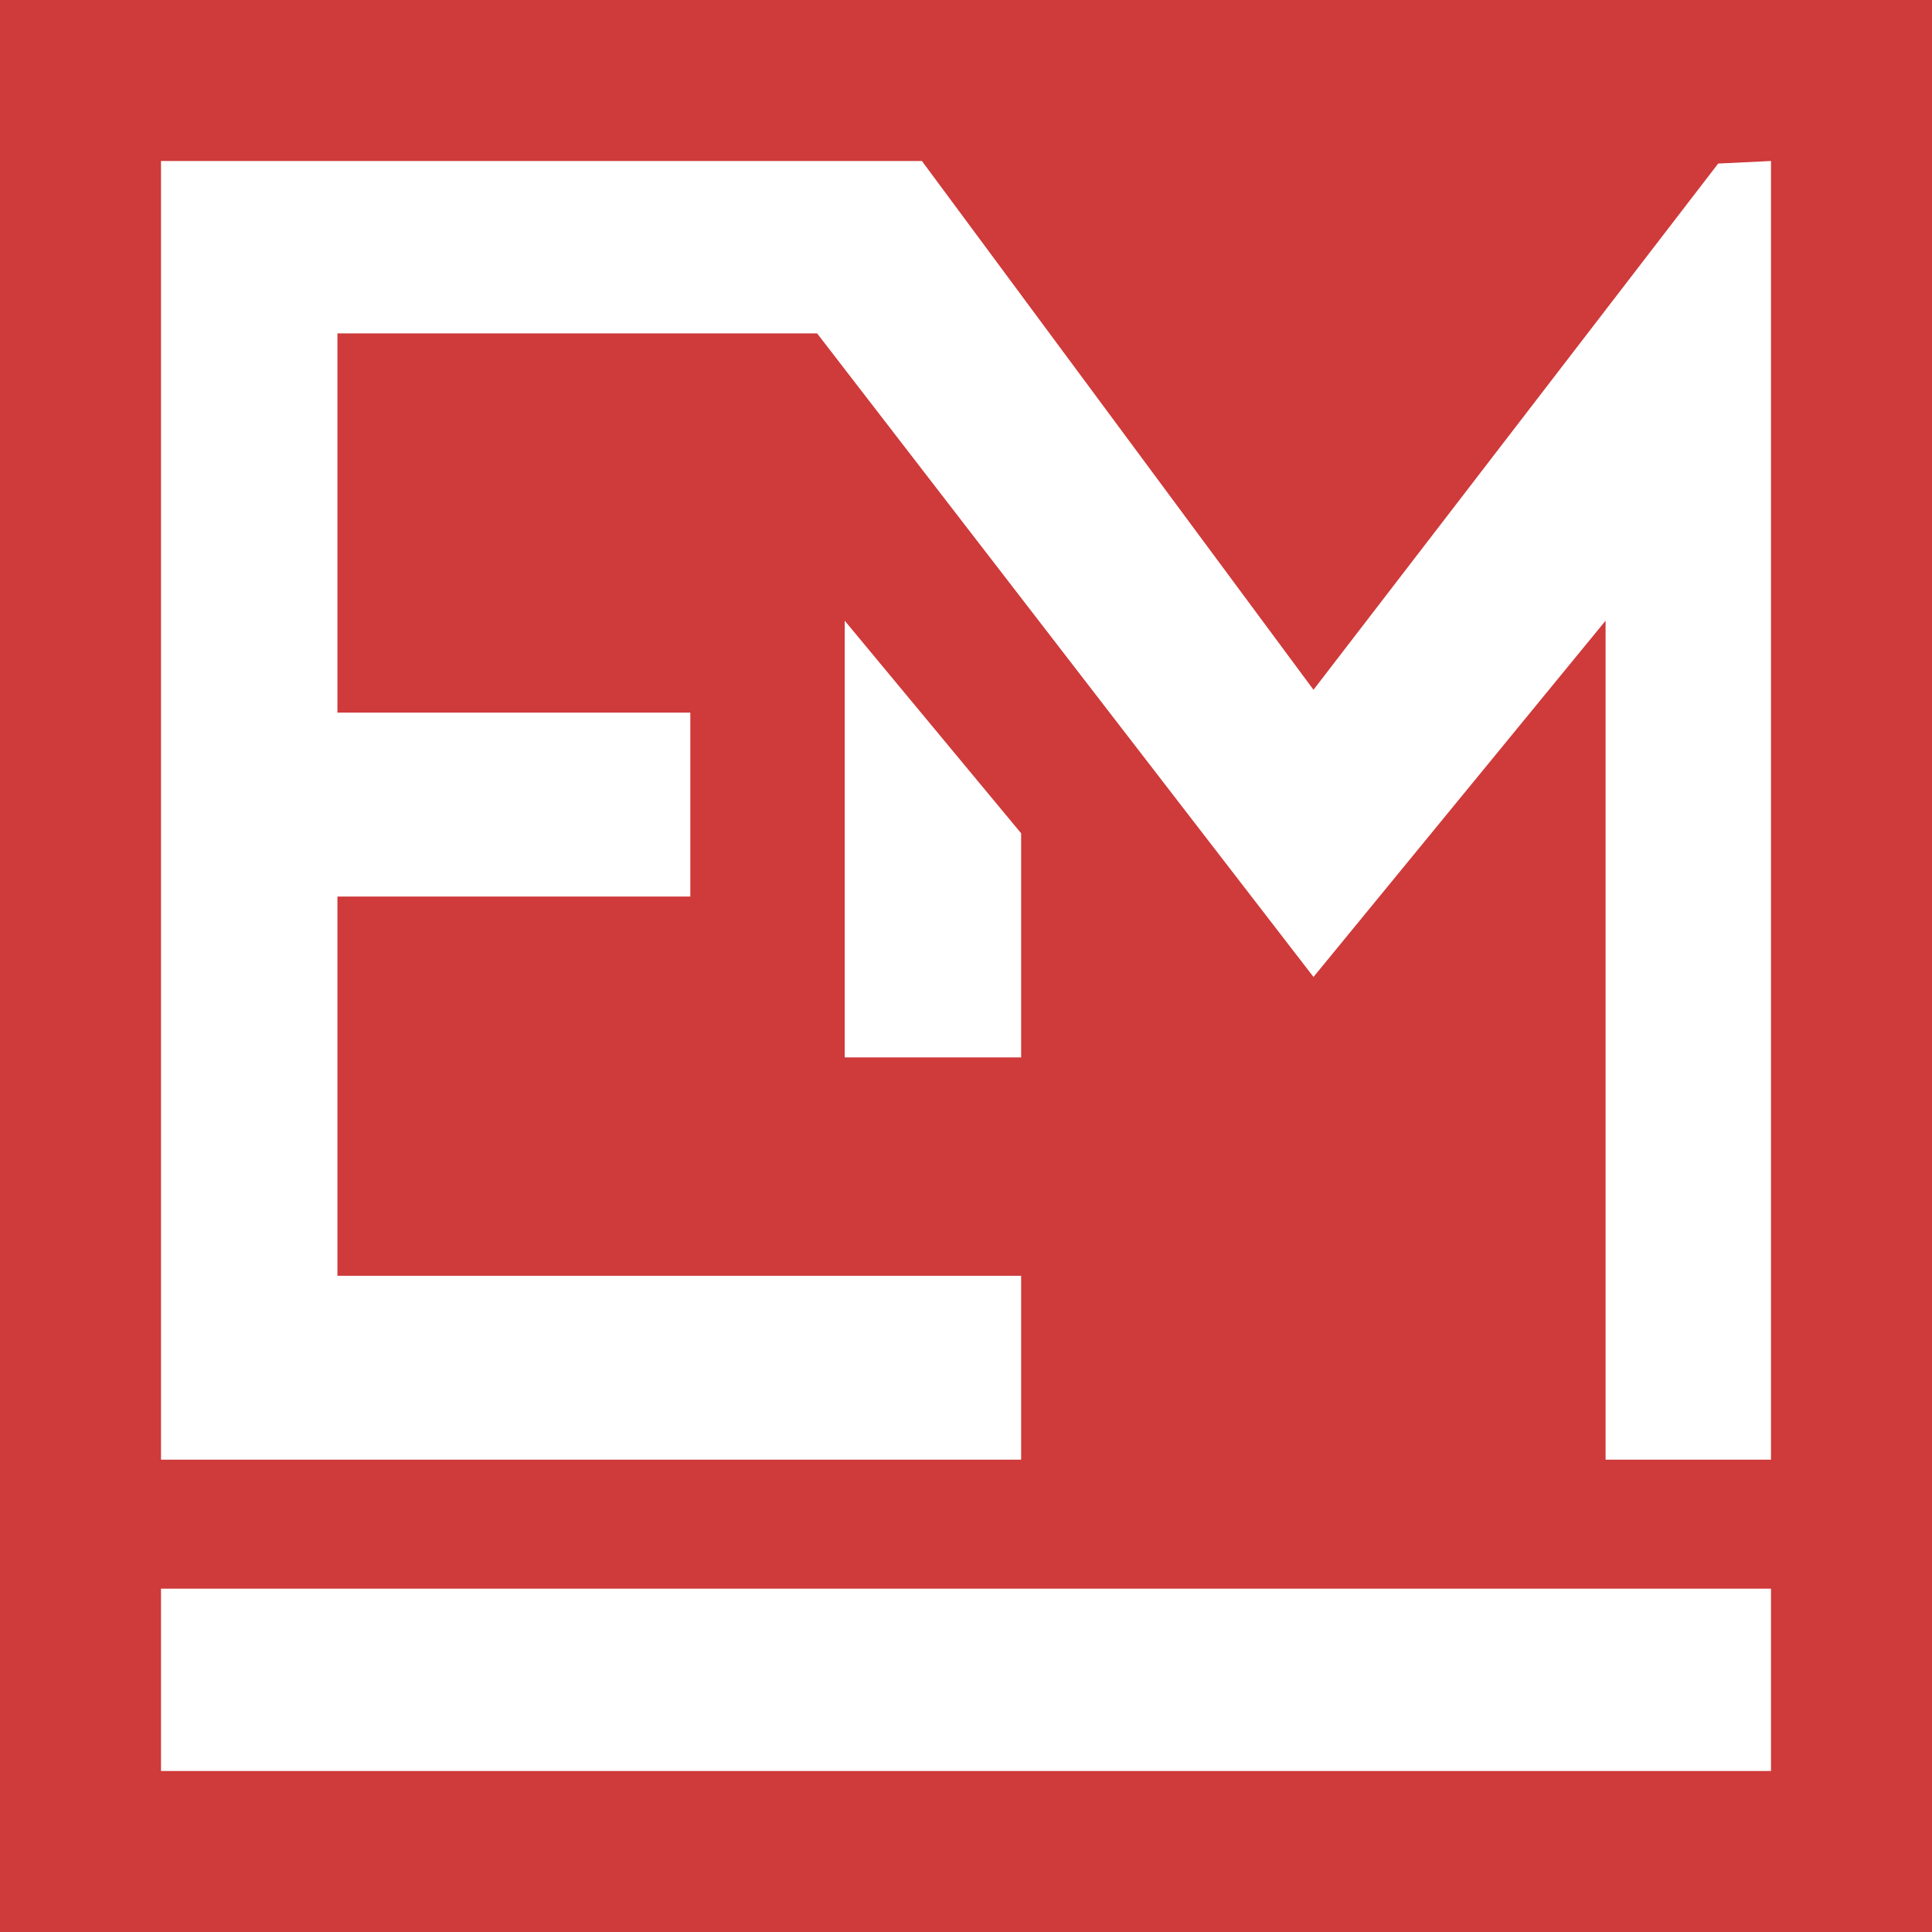 <?xml version="1.0" encoding="UTF-8"?><svg id="a" xmlns="http://www.w3.org/2000/svg" viewBox="0 0 432 432"><defs><style>.b{fill:#cf3a3a;}.c{fill:#fff;}</style></defs><rect class="b" width="432" height="432"/><polygon class="c" points="206.14 36 293.7 154.24 384.19 36.57 396 36 396 326.39 359.01 326.39 359.01 138.79 293.7 218.45 182.71 74.55 75.45 74.55 75.45 159.35 154.36 159.35 154.36 200.47 75.45 200.47 75.45 285.27 228.33 285.27 228.33 326.39 36 326.39 36 36 206.14 36"/><polygon class="c" points="228.33 236.44 188.88 236.44 188.88 138.79 228.33 186.33 228.33 236.44"/><rect class="c" x="36" y="355.23" width="360" height="40.77"/></svg>